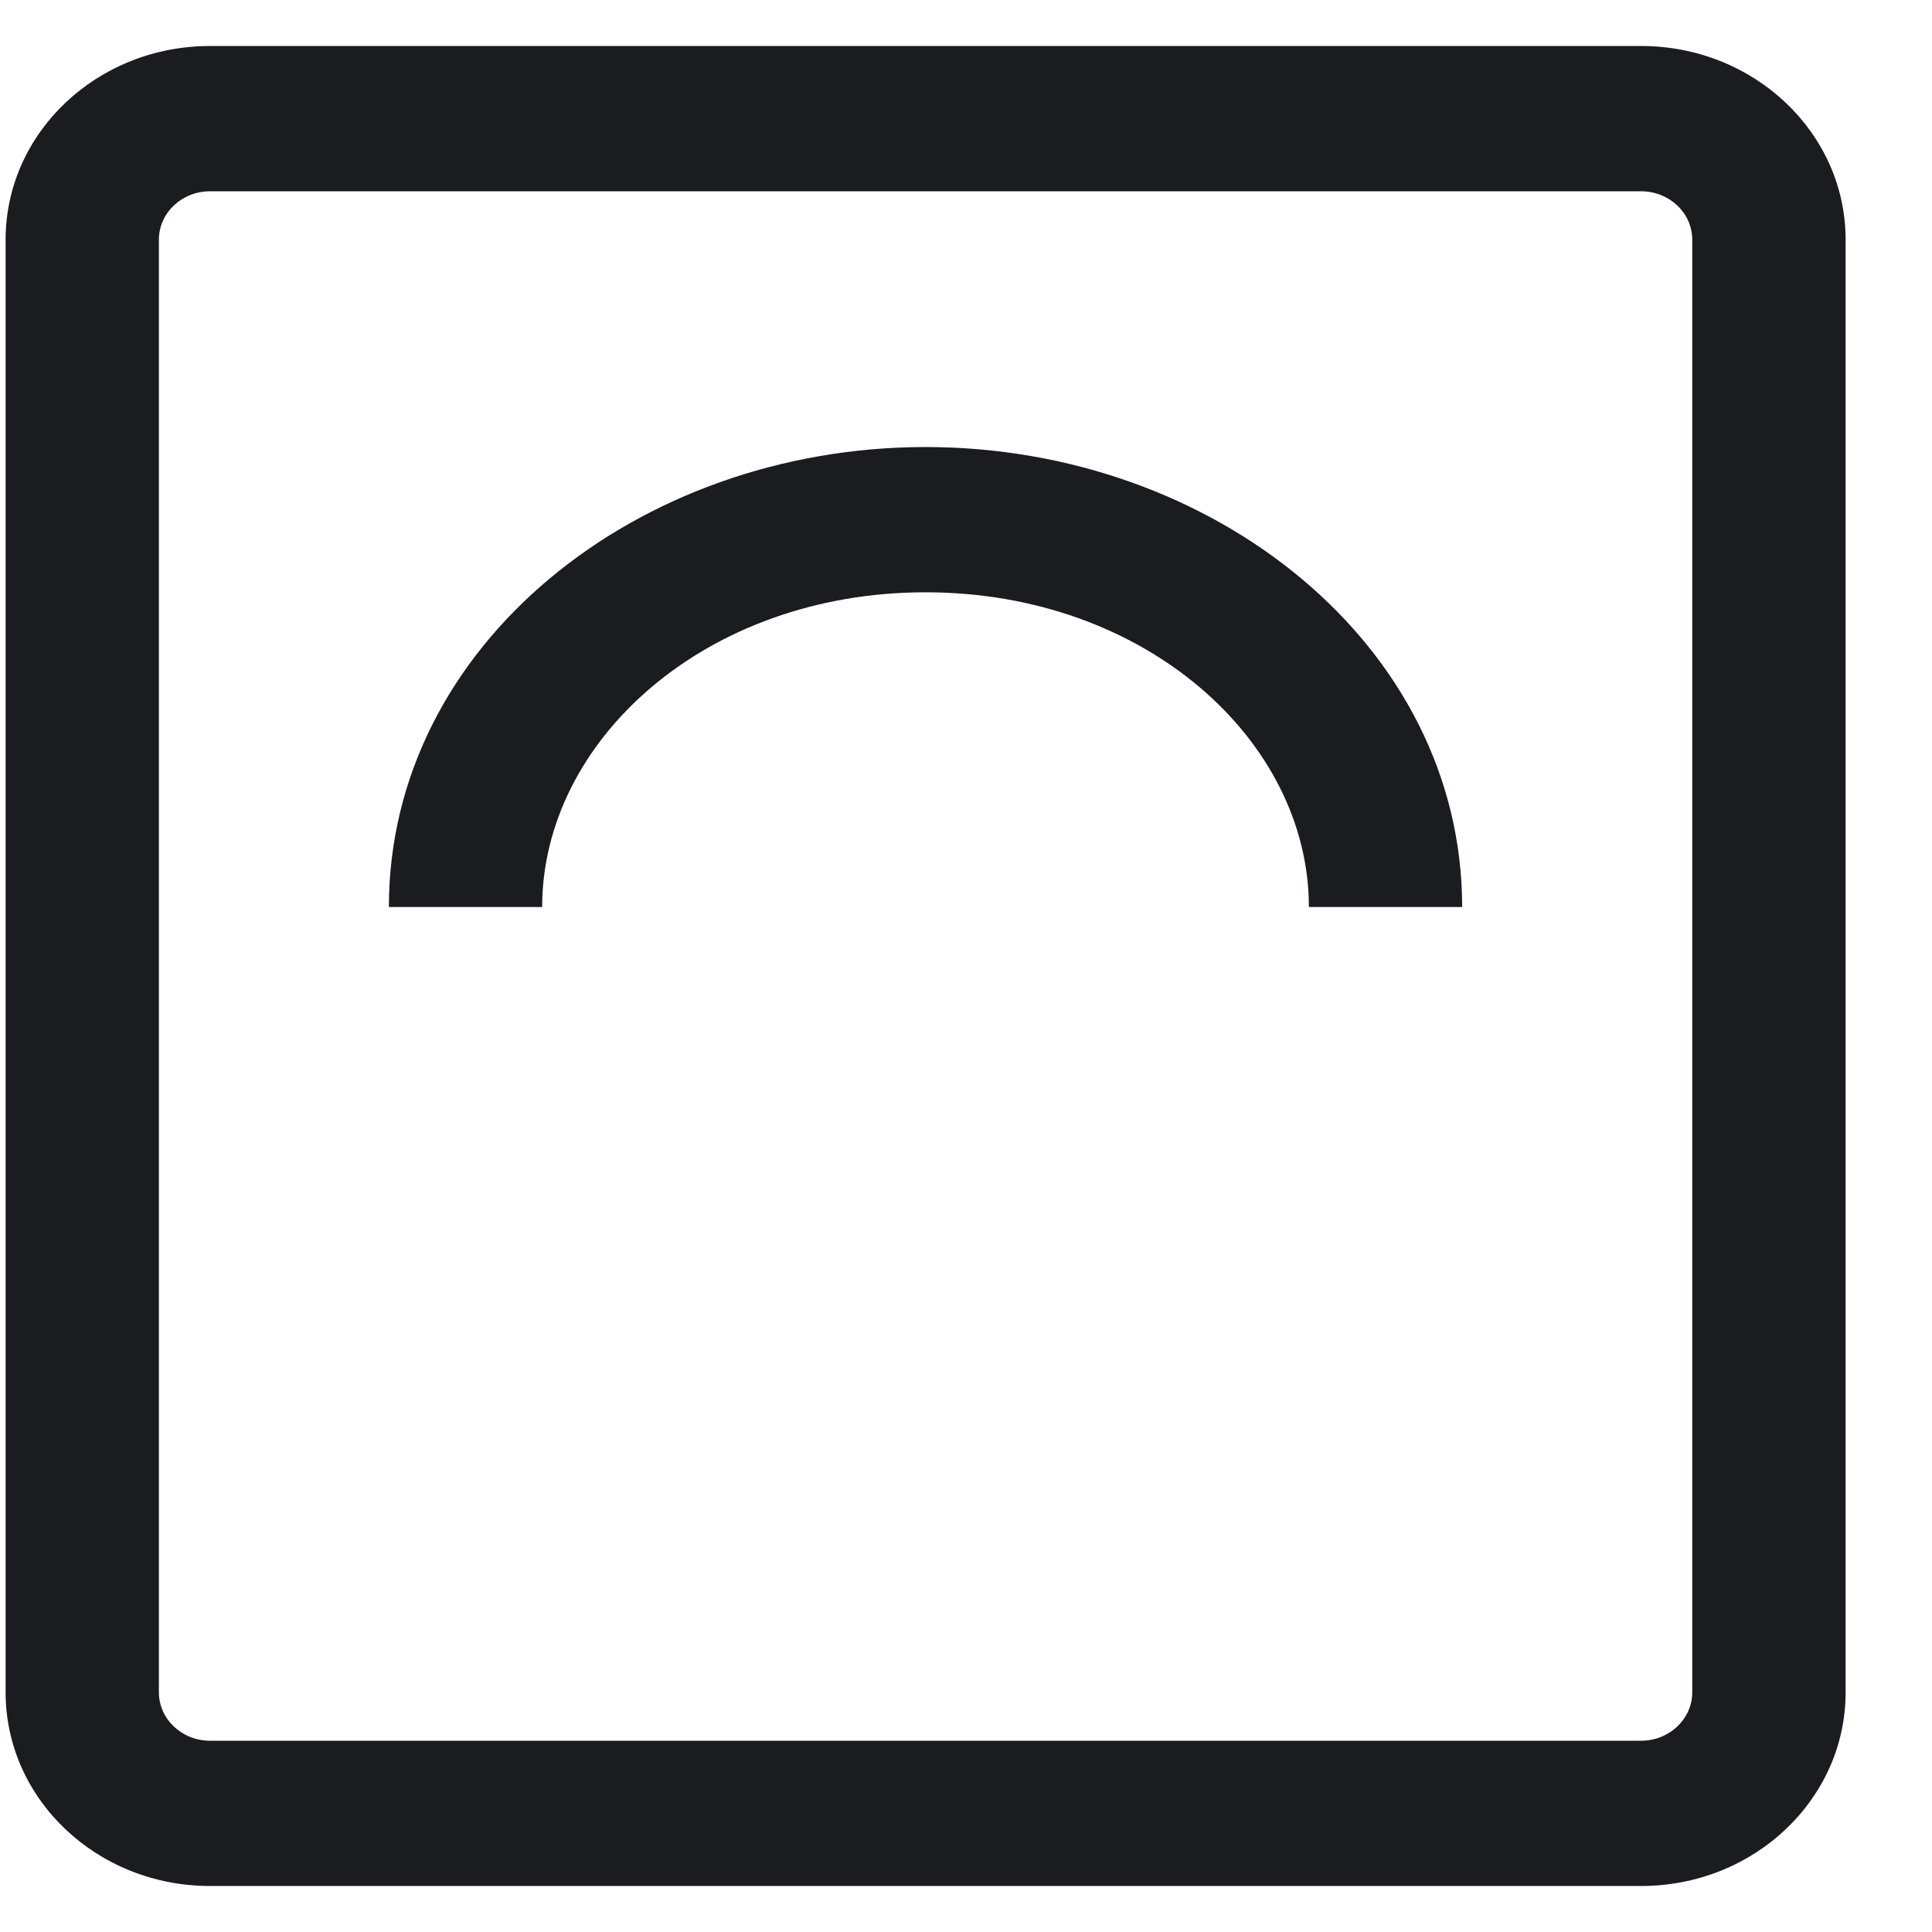 <svg width="21" height="21" viewBox="0 0 21 21" fill="none" xmlns="http://www.w3.org/2000/svg">
<path fill-rule="evenodd" clip-rule="evenodd" d="M10.06 6.438C7.664 6.438 5.893 8.055 5.893 9.859H4.227C4.227 7.013 6.933 4.859 10.06 4.859C13.187 4.859 15.893 7.013 15.893 9.859H14.227C14.227 8.055 12.456 6.438 10.06 6.438Z" fill="#1B1C1F"/>
<path fill-rule="evenodd" clip-rule="evenodd" d="M17.838 2.079H2.283C1.976 2.079 1.727 2.315 1.727 2.605V18.395C1.727 18.685 1.976 18.921 2.283 18.921H17.838C18.145 18.921 18.394 18.685 18.394 18.395V2.605C18.394 2.315 18.145 2.079 17.838 2.079ZM2.283 0.5C1.055 0.5 0.061 1.443 0.061 2.605V18.395C0.061 19.557 1.055 20.5 2.283 20.5H17.838C19.066 20.5 20.061 19.557 20.061 18.395V2.605C20.061 1.443 19.066 0.5 17.838 0.5H2.283Z" fill="#1B1C1F"/>
</svg>
